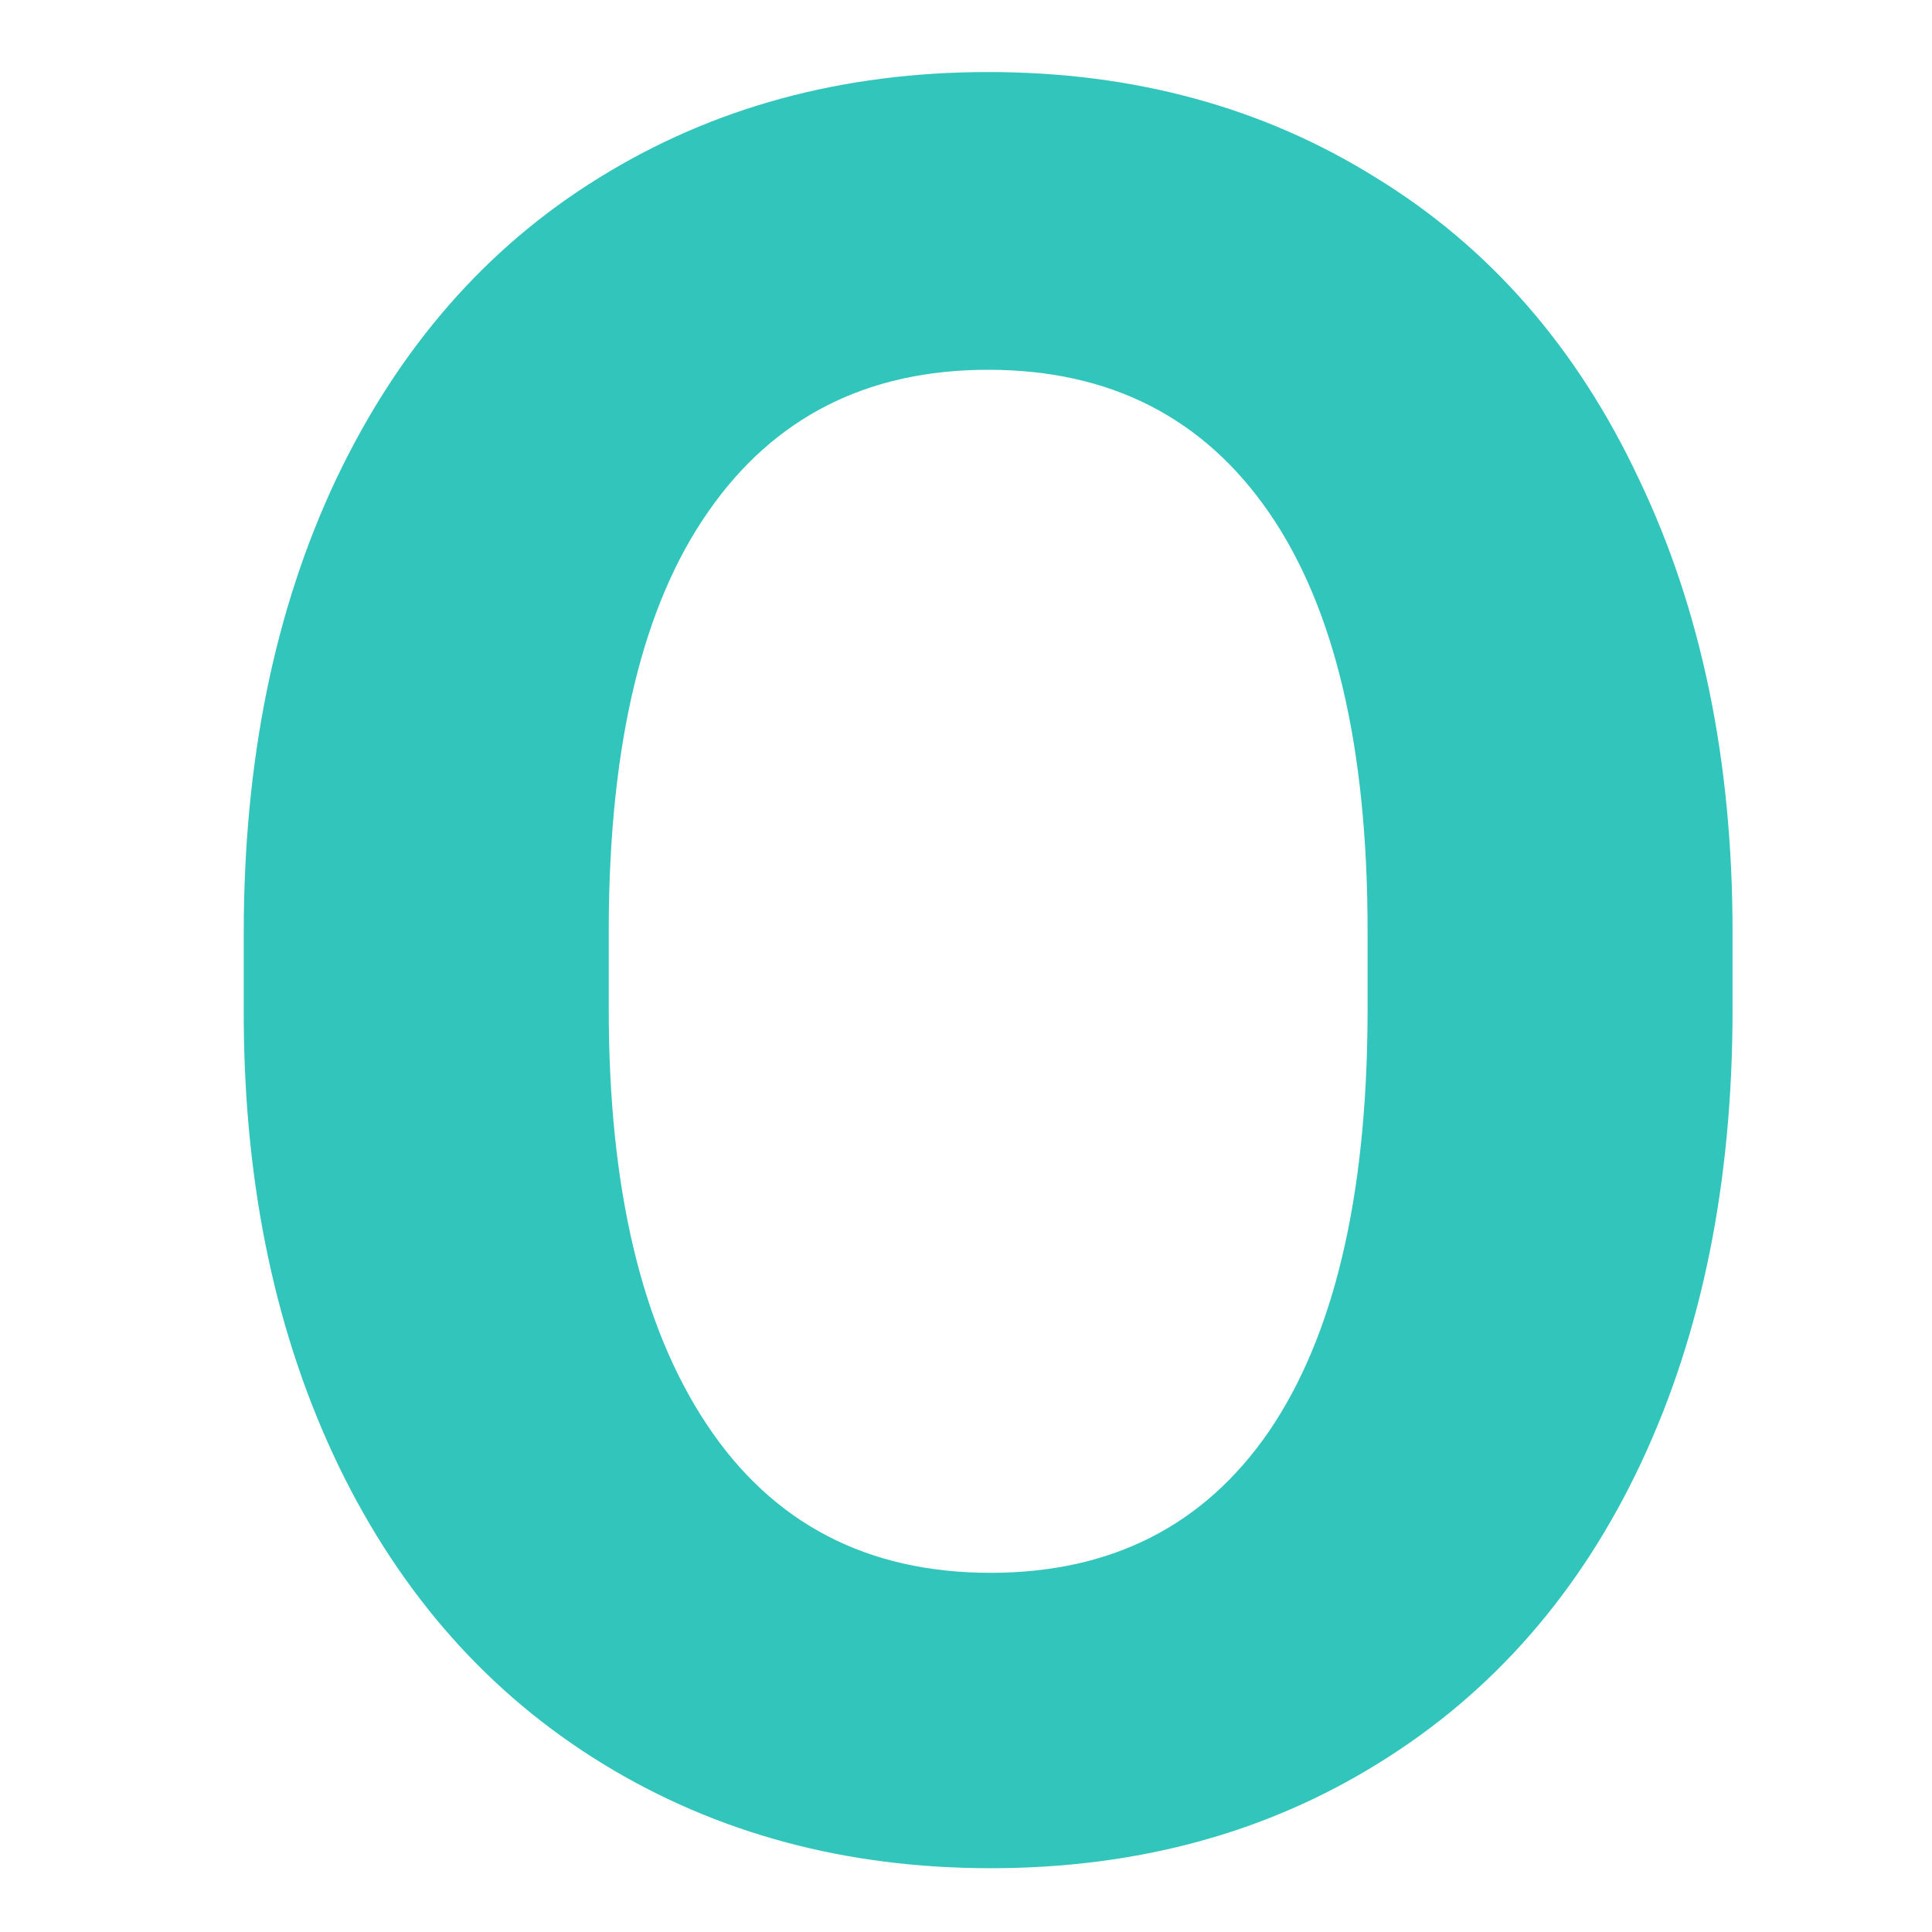<?xml version="1.0" encoding="UTF-8"?> <svg xmlns="http://www.w3.org/2000/svg" width="55" height="55" viewBox="0 0 55 55" fill="none"> <path d="M49.322 28.745C49.322 33.644 48.456 37.94 46.725 41.631C44.993 45.322 42.509 48.171 39.273 50.176C36.06 52.181 32.369 53.184 28.199 53.184C24.075 53.184 20.395 52.192 17.159 50.21C13.924 48.227 11.417 45.402 9.64 41.733C7.862 38.042 6.962 33.804 6.939 29.019V26.558C6.939 21.659 7.817 17.352 9.571 13.638C11.349 9.901 13.844 7.041 17.057 5.059C20.292 3.053 23.984 2.051 28.131 2.051C32.278 2.051 35.958 3.053 39.171 5.059C42.407 7.041 44.902 9.901 46.656 13.638C48.434 17.352 49.322 21.647 49.322 26.523V28.745ZM38.932 26.489C38.932 21.271 37.997 17.306 36.129 14.595C34.26 11.883 31.594 10.527 28.131 10.527C24.69 10.527 22.035 11.872 20.167 14.56C18.299 17.227 17.353 21.146 17.33 26.318V28.745C17.33 33.827 18.264 37.769 20.133 40.571C22.001 43.374 24.69 44.775 28.199 44.775C31.64 44.775 34.283 43.431 36.129 40.742C37.975 38.031 38.909 34.089 38.932 28.916V26.489Z" fill="#32C5BC"></path> </svg> 